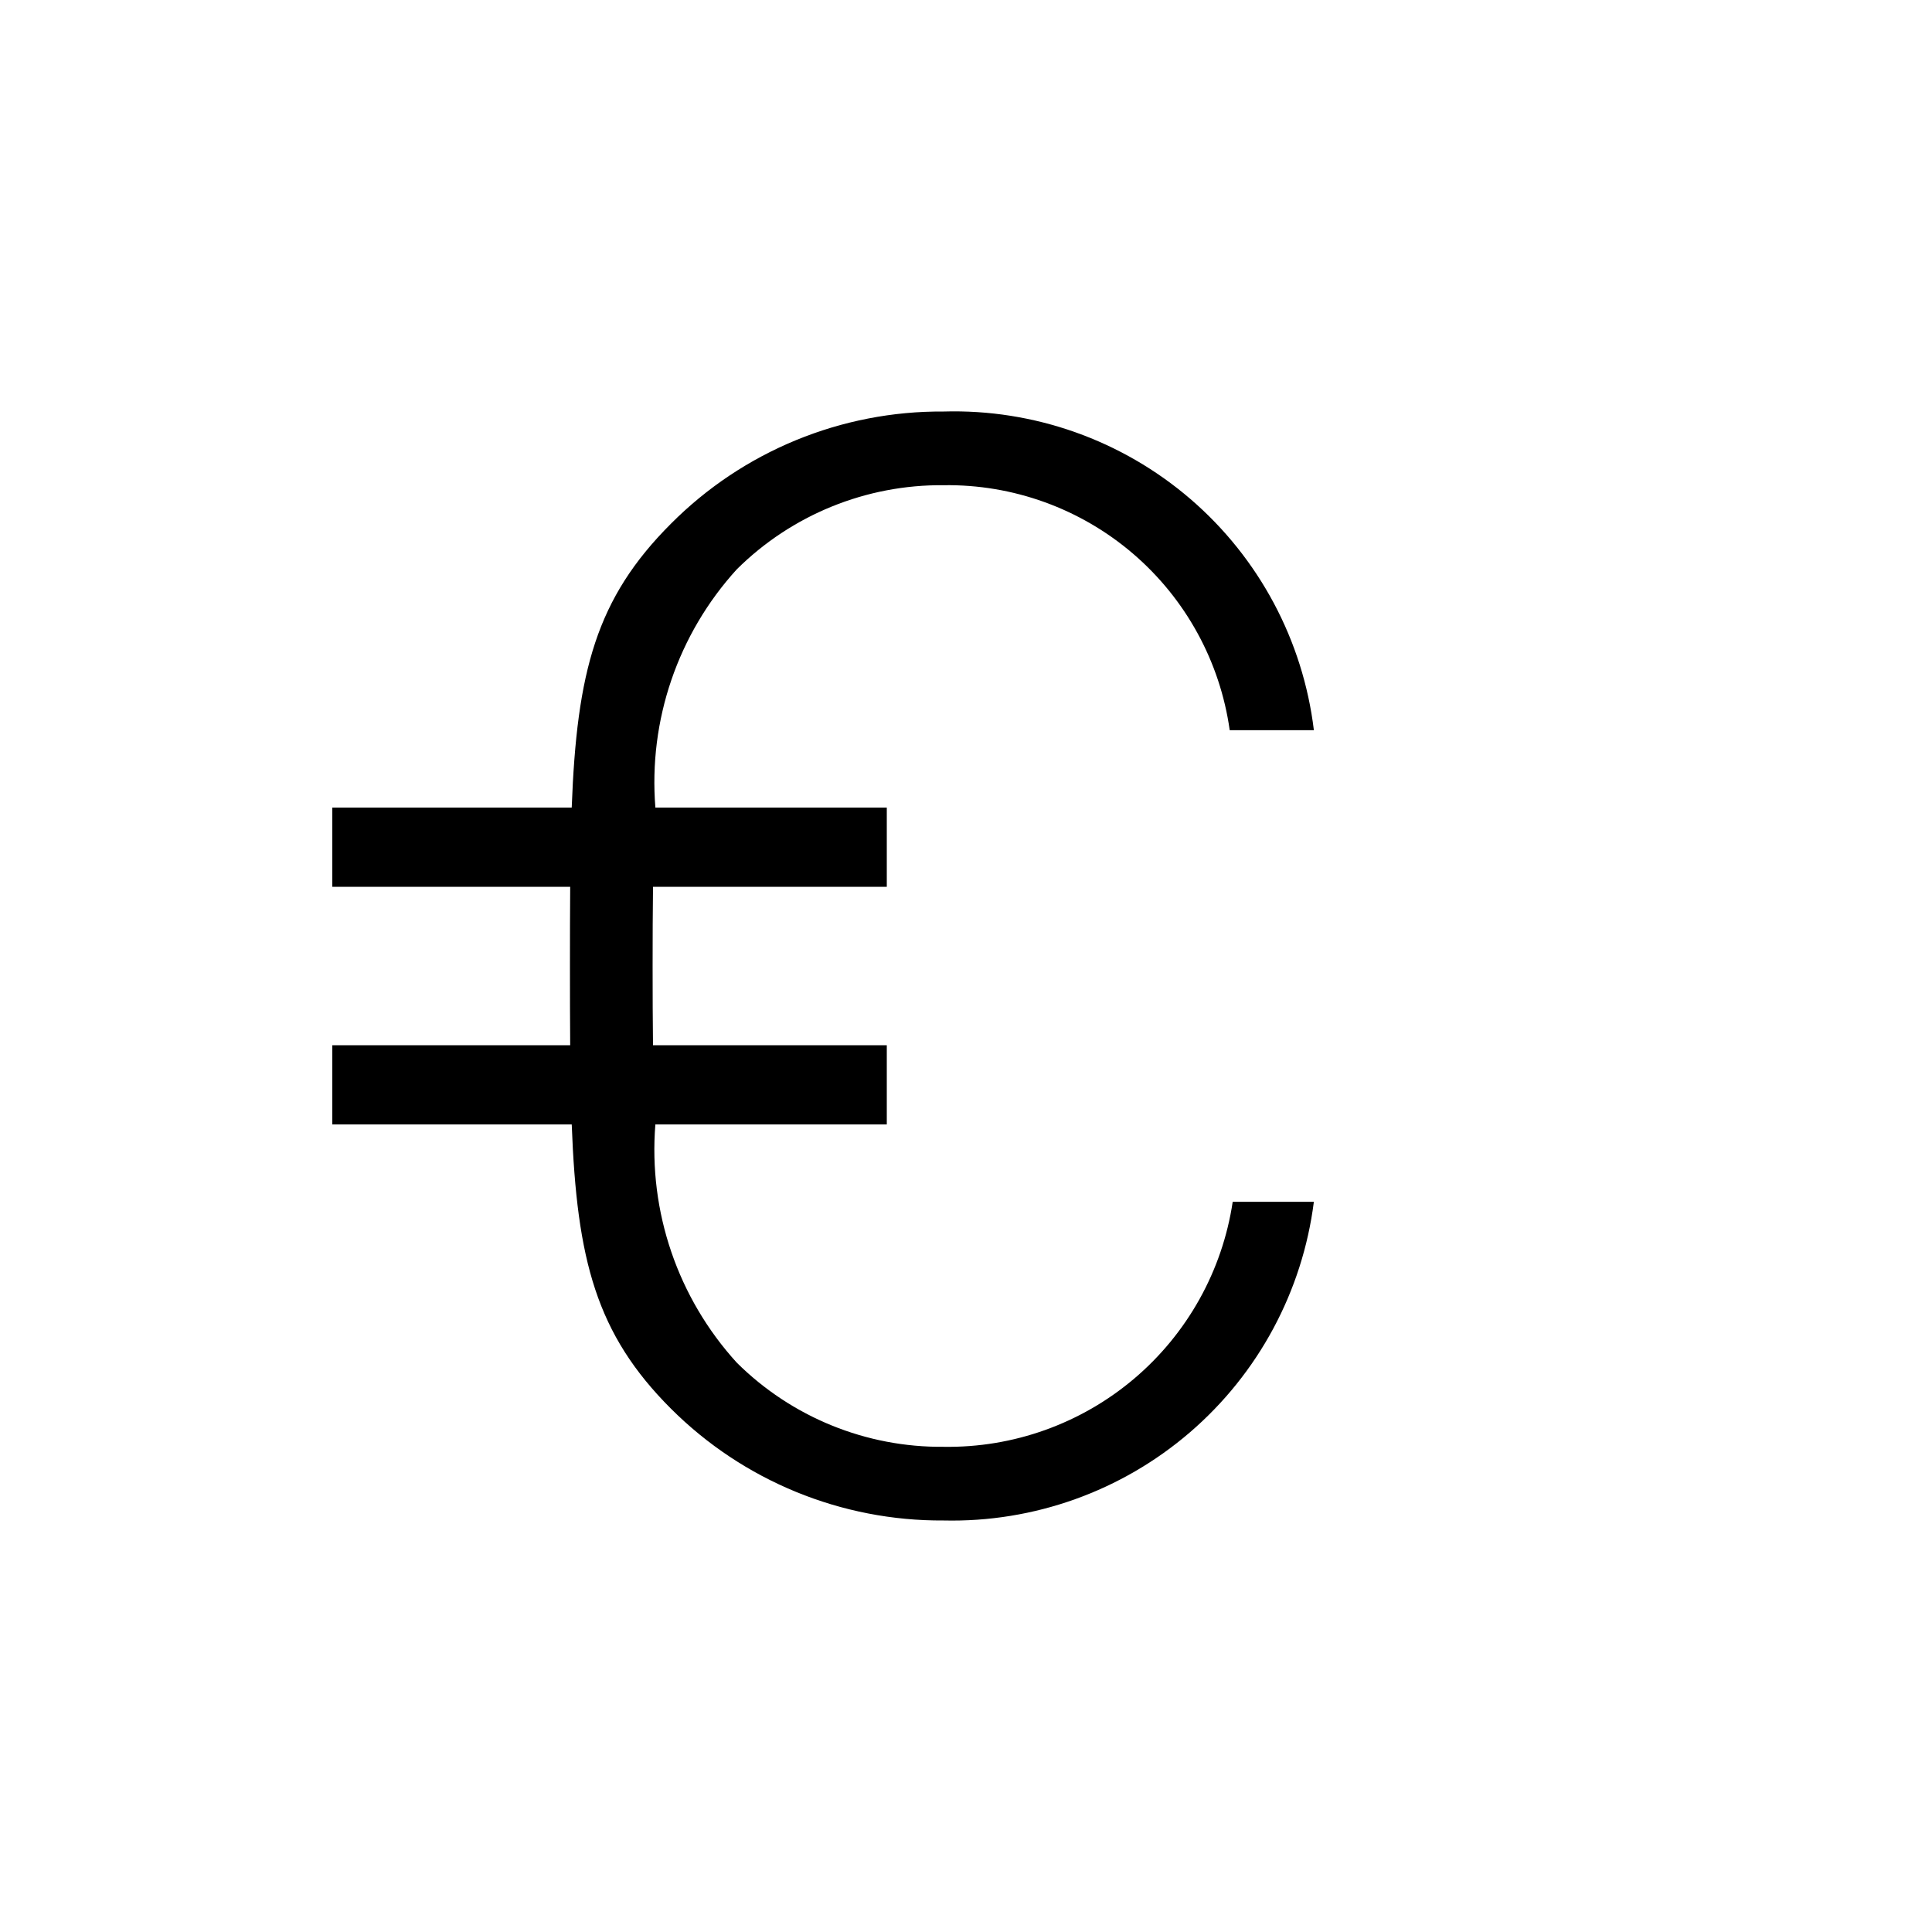 <?xml version="1.0" encoding="UTF-8"?>
<!-- Uploaded to: ICON Repo, www.svgrepo.com, Generator: ICON Repo Mixer Tools -->
<svg fill="#000000" width="800px" height="800px" version="1.1" viewBox="144 144 512 512" xmlns="http://www.w3.org/2000/svg">
 <path d="m394.06 527.42c-20.516 0.188-40.258-7.844-54.812-22.305-15.617-17.152-23.426-40.008-21.57-63.129h61.332v-20.992h-61.957c-0.078-6.453-0.105-13.391-0.105-20.945 0-7.59 0.027-14.562 0.109-21.039h61.953v-20.992h-61.328c-1.855-23.121 5.953-45.98 21.566-63.133 14.559-14.461 34.297-22.488 54.812-22.301 18.379-0.27 36.223 6.176 50.184 18.129 13.961 11.957 23.078 28.594 25.641 46.793h22.305c-2.879-23.777-14.543-45.621-32.695-61.246-18.156-15.621-41.492-23.898-65.434-23.203-27.102-0.188-53.141 10.527-72.258 29.734-19.801 19.797-24.949 39.16-26.293 75.227h-63.445v20.992h63.039c-0.051 6.562-0.062 13.477-0.062 21.039 0 7.519 0.012 14.406 0.062 20.945h-63.039v20.992h63.449c1.344 35.969 6.504 55.539 26.289 75.324v-0.004c19.156 19.141 45.18 29.816 72.258 29.637 23.906 0.555 47.168-7.769 65.289-23.367 18.125-15.598 29.824-37.359 32.836-61.082h-21.508c-2.738 18.266-12.02 34.918-26.109 46.859-14.094 11.941-32.039 18.359-50.508 18.066z"/>
</svg>